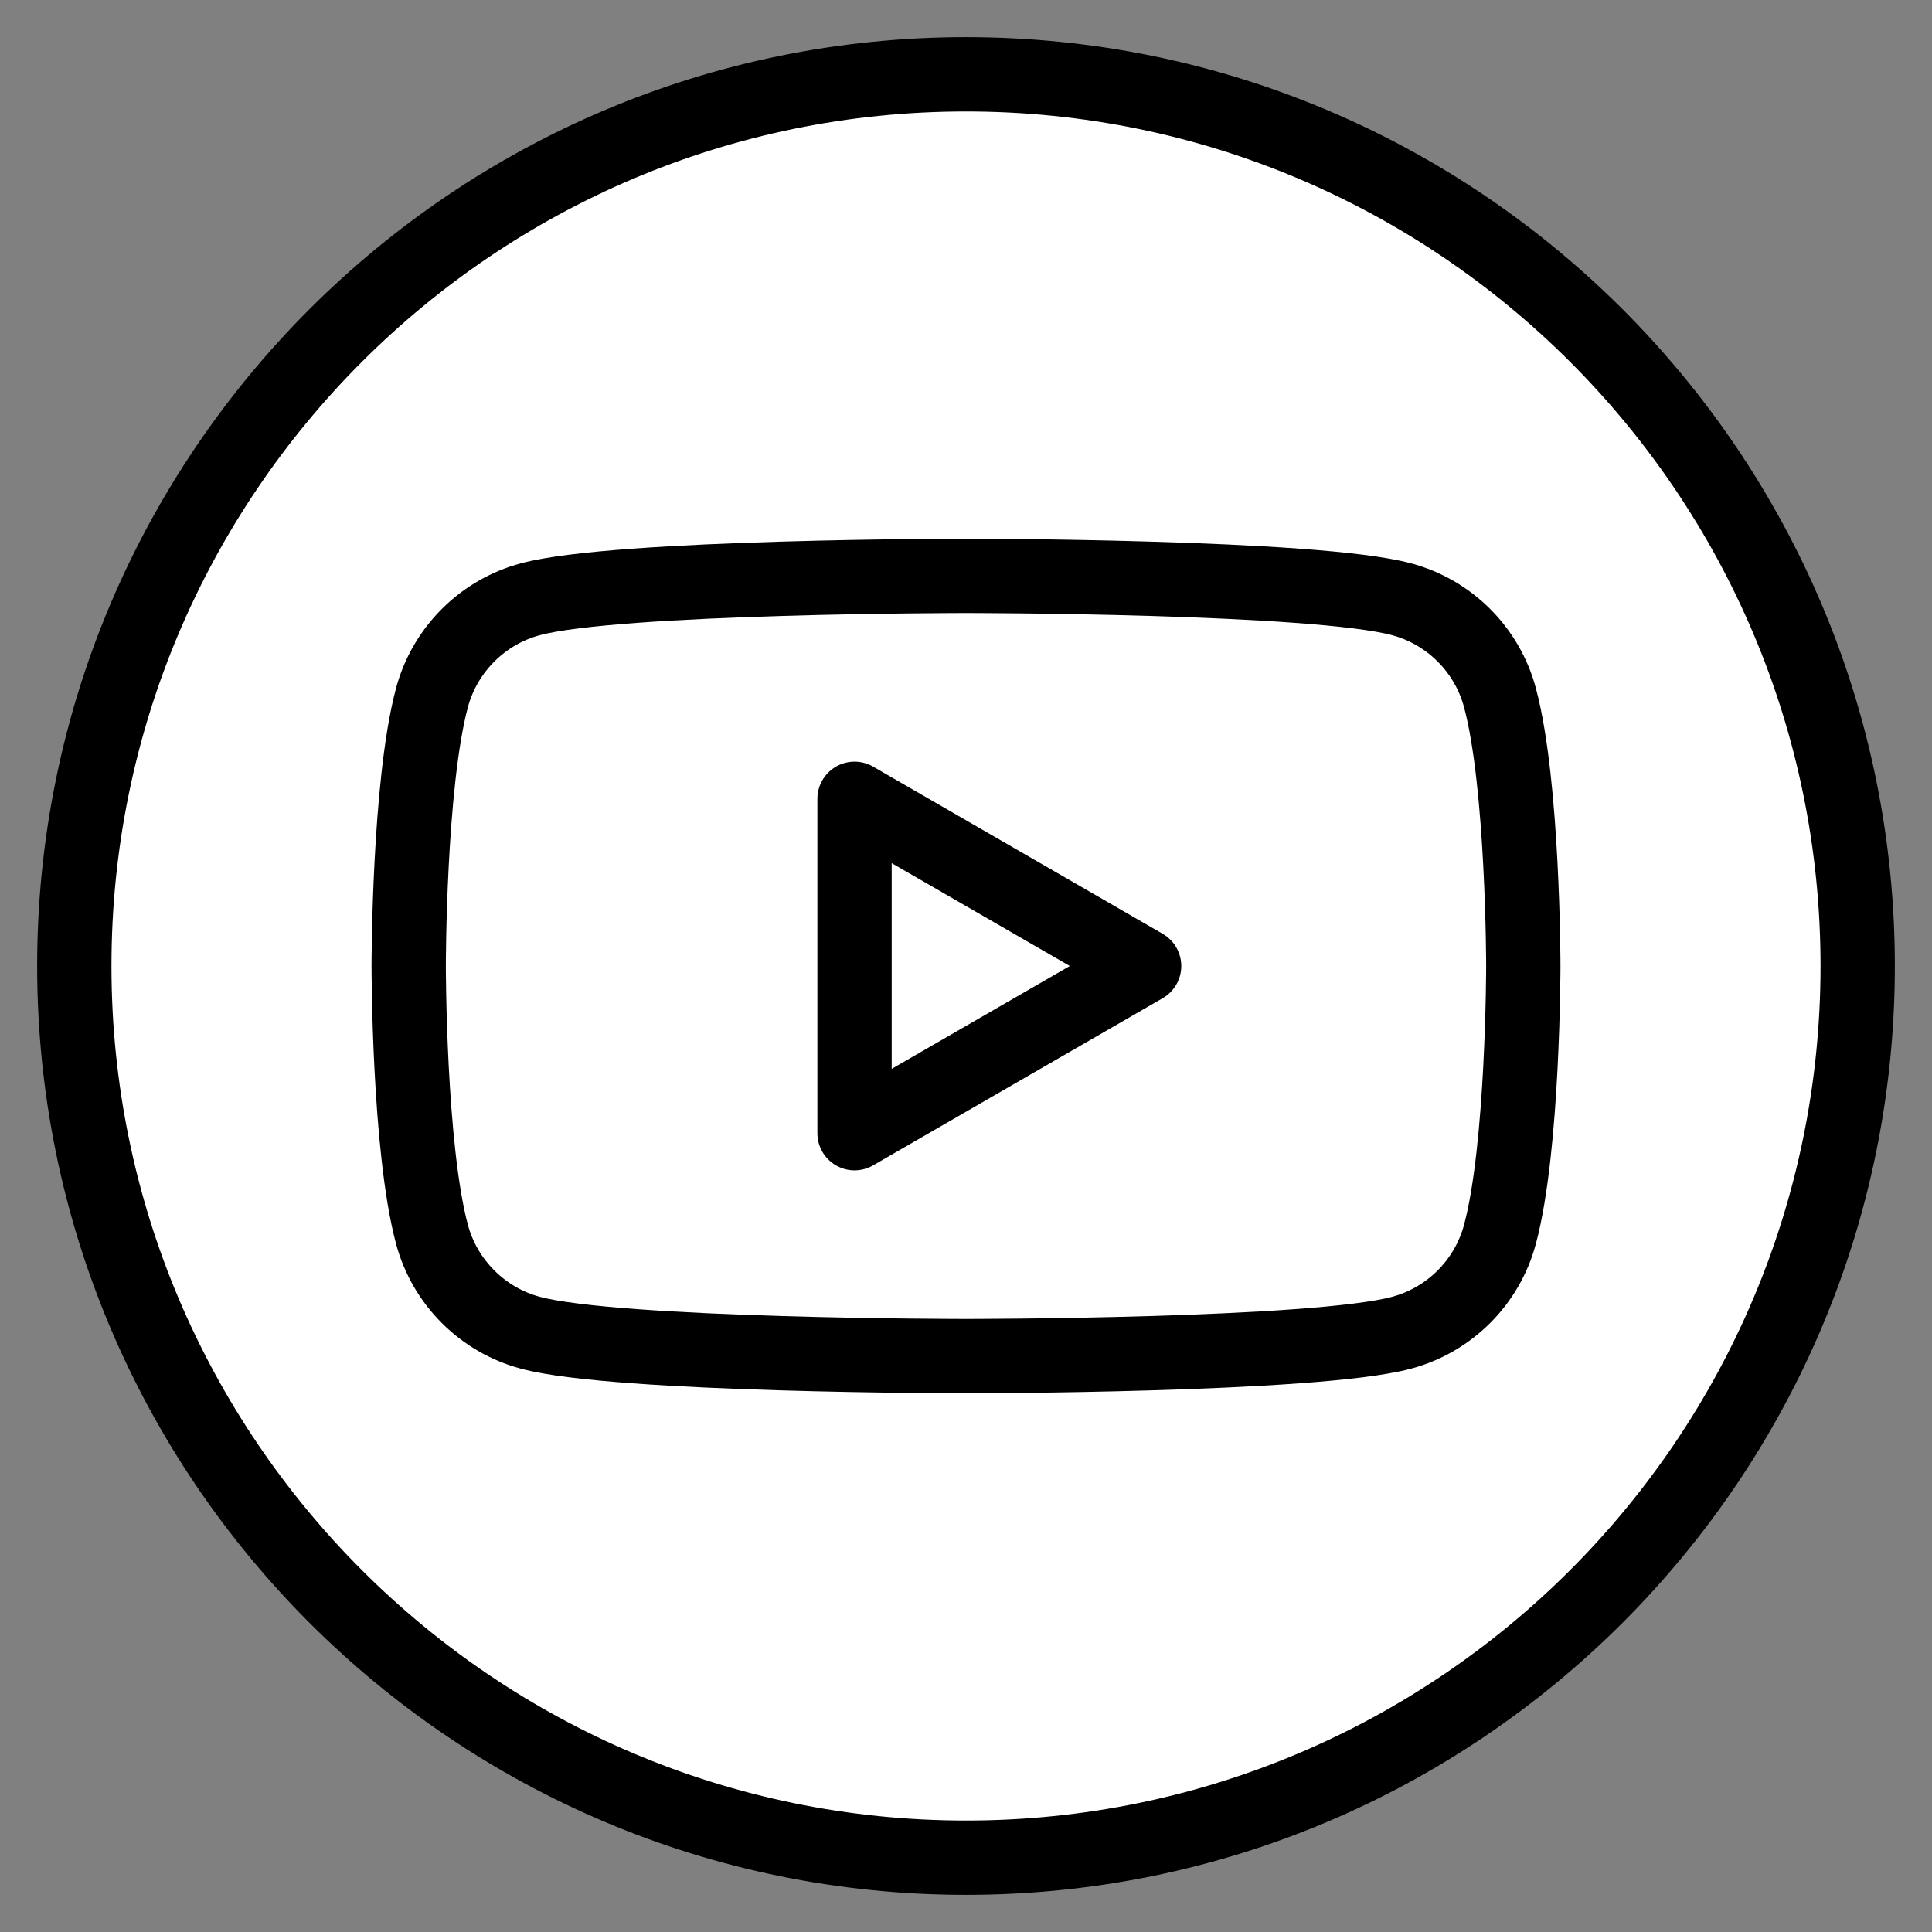 <svg width="26" height="26" viewBox="0 0 26 26" fill="none" xmlns="http://www.w3.org/2000/svg">
<rect x="0" y="0" width="26" height="26" fill="#808080" stroke="none"/>
<circle cx="13" cy="13" r="12" fill="white"/>
<path fill-rule="evenodd" clip-rule="evenodd" d="M13 1C19.623 1 25 6.377 25 13C25 19.623 19.623 25 13 25C6.377 25 1 19.623 1 13C1 6.377 6.377 1 13 1ZM20.186 9.39C20.014 8.744 19.506 8.236 18.86 8.064C17.691 7.75 13 7.75 13 7.75C13 7.75 8.309 7.75 7.139 8.064C6.494 8.236 5.986 8.744 5.813 9.39C5.5 10.559 5.5 13 5.5 13C5.5 13 5.5 15.441 5.813 16.61C5.986 17.256 6.494 17.764 7.139 17.936C8.309 18.25 13 18.25 13 18.25C13 18.25 17.691 18.25 18.86 17.936C19.506 17.764 20.014 17.256 20.186 16.61C20.5 15.441 20.5 13 20.5 13C20.5 13 20.5 10.559 20.186 9.39ZM11.5 15.25V10.75L15.397 13L11.5 15.25Z" fill="white" stroke="black" stroke-linejoin="round"/>
</svg>

